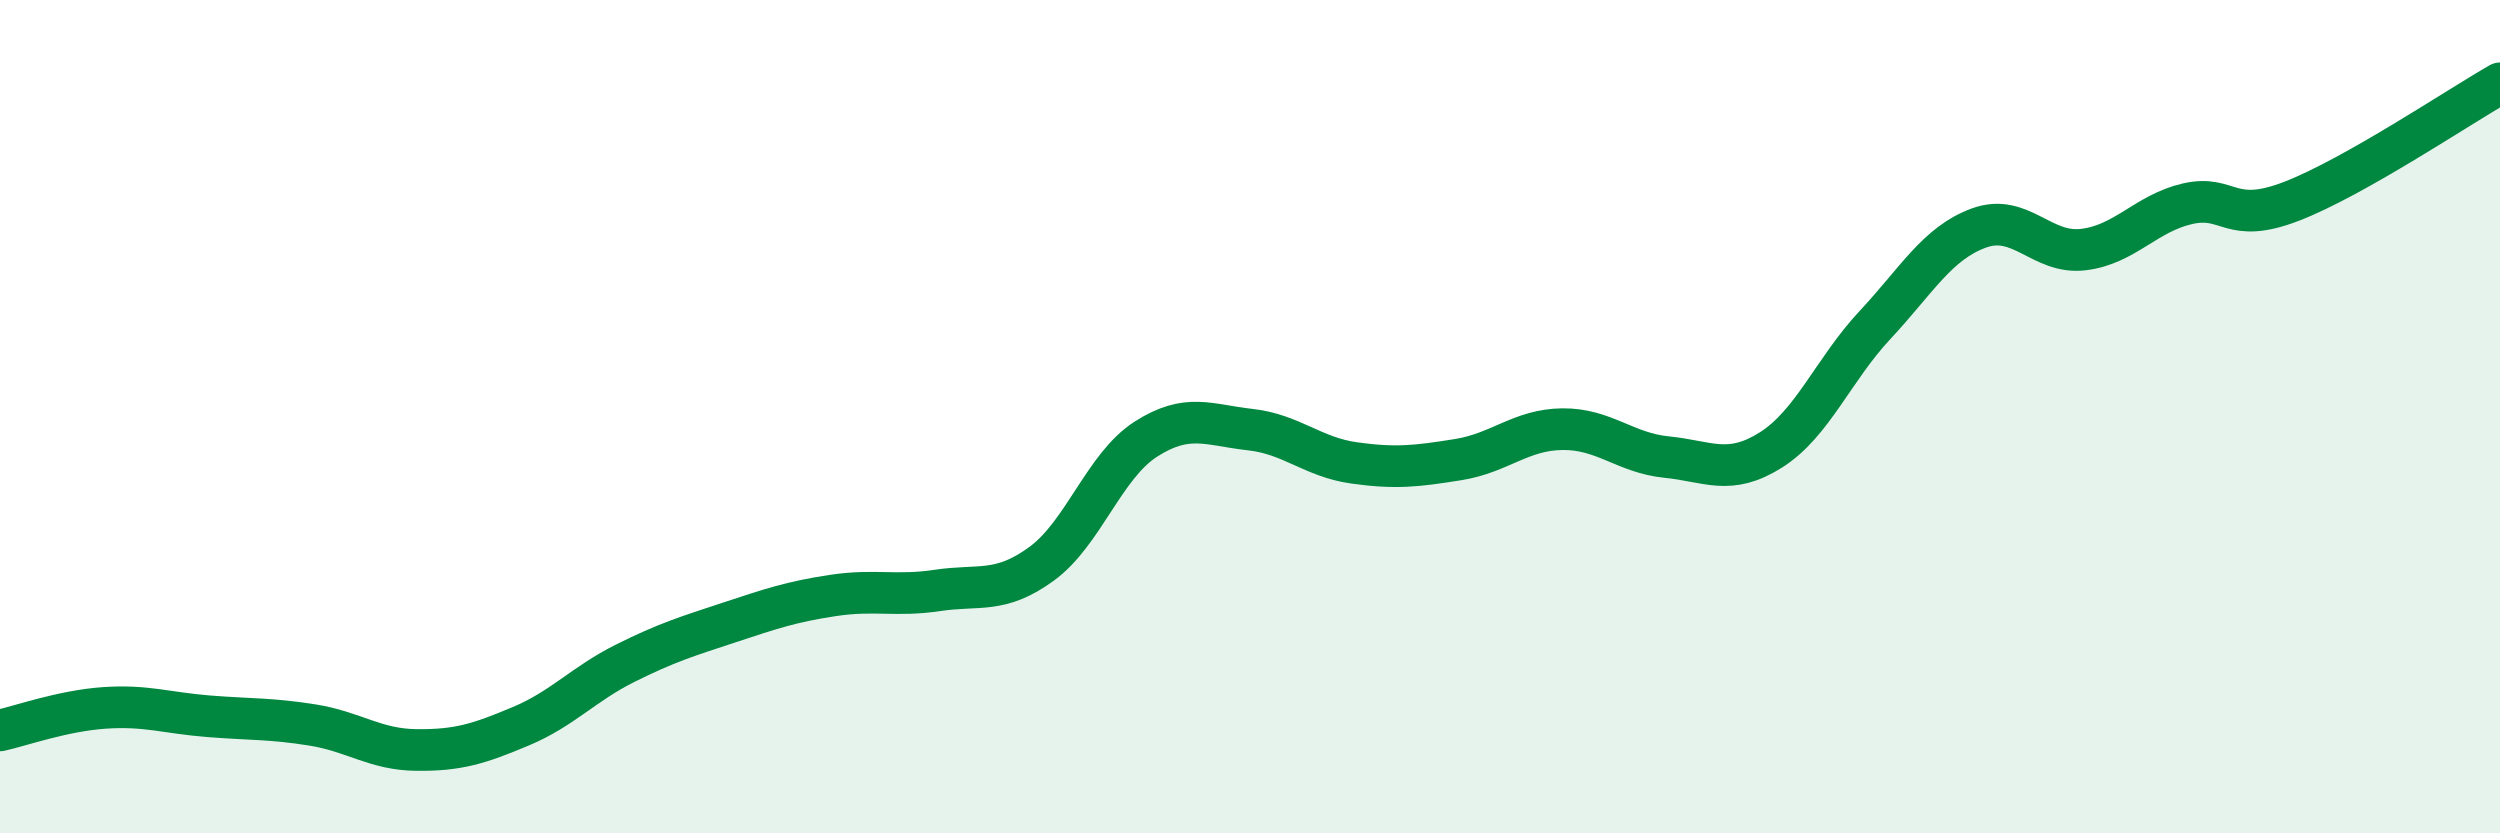 
    <svg width="60" height="20" viewBox="0 0 60 20" xmlns="http://www.w3.org/2000/svg">
      <path
        d="M 0,17.53 C 0.5,17.42 1.5,17.06 2.5,16.99 C 3.5,16.92 4,17.11 5,17.19 C 6,17.27 6.5,17.24 7.5,17.4 C 8.5,17.56 9,17.99 10,18 C 11,18.01 11.5,17.85 12.5,17.43 C 13.5,17.01 14,16.42 15,15.92 C 16,15.42 16.5,15.27 17.5,14.94 C 18.5,14.61 19,14.44 20,14.29 C 21,14.14 21.5,14.32 22.5,14.17 C 23.5,14.02 24,14.26 25,13.53 C 26,12.8 26.5,11.18 27.5,10.54 C 28.5,9.9 29,10.2 30,10.31 C 31,10.42 31.5,10.97 32.5,11.11 C 33.5,11.25 34,11.19 35,11.03 C 36,10.87 36.5,10.31 37.5,10.3 C 38.5,10.29 39,10.87 40,10.97 C 41,11.07 41.5,11.43 42.5,10.8 C 43.5,10.17 44,8.87 45,7.8 C 46,6.73 46.5,5.83 47.5,5.47 C 48.5,5.11 49,6.11 50,5.99 C 51,5.87 51.5,5.12 52.5,4.89 C 53.5,4.66 53.5,5.41 55,4.83 C 56.5,4.25 59,2.57 60,2L60 20L0 20Z"
        fill="#008740"
        opacity="0.1"
        stroke-linecap="round"
        stroke-linejoin="round"
      />
      <path
        d="M 0,17.53 C 0.5,17.42 1.5,17.06 2.5,16.99 C 3.5,16.92 4,17.11 5,17.19 C 6,17.27 6.5,17.24 7.5,17.4 C 8.5,17.56 9,17.99 10,18 C 11,18.01 11.5,17.85 12.5,17.43 C 13.5,17.01 14,16.42 15,15.92 C 16,15.42 16.5,15.27 17.5,14.94 C 18.5,14.61 19,14.44 20,14.29 C 21,14.14 21.5,14.32 22.5,14.17 C 23.5,14.02 24,14.26 25,13.53 C 26,12.8 26.5,11.18 27.5,10.54 C 28.5,9.9 29,10.2 30,10.31 C 31,10.42 31.5,10.97 32.5,11.11 C 33.5,11.25 34,11.19 35,11.03 C 36,10.87 36.5,10.31 37.5,10.3 C 38.5,10.29 39,10.87 40,10.97 C 41,11.07 41.5,11.43 42.5,10.8 C 43.5,10.17 44,8.87 45,7.8 C 46,6.73 46.5,5.83 47.5,5.47 C 48.5,5.11 49,6.11 50,5.99 C 51,5.87 51.5,5.12 52.5,4.89 C 53.5,4.66 53.5,5.41 55,4.83 C 56.5,4.25 59,2.57 60,2"
        stroke="#008740"
        stroke-width="1"
        fill="none"
        stroke-linecap="round"
        stroke-linejoin="round"
      />
    </svg>
  